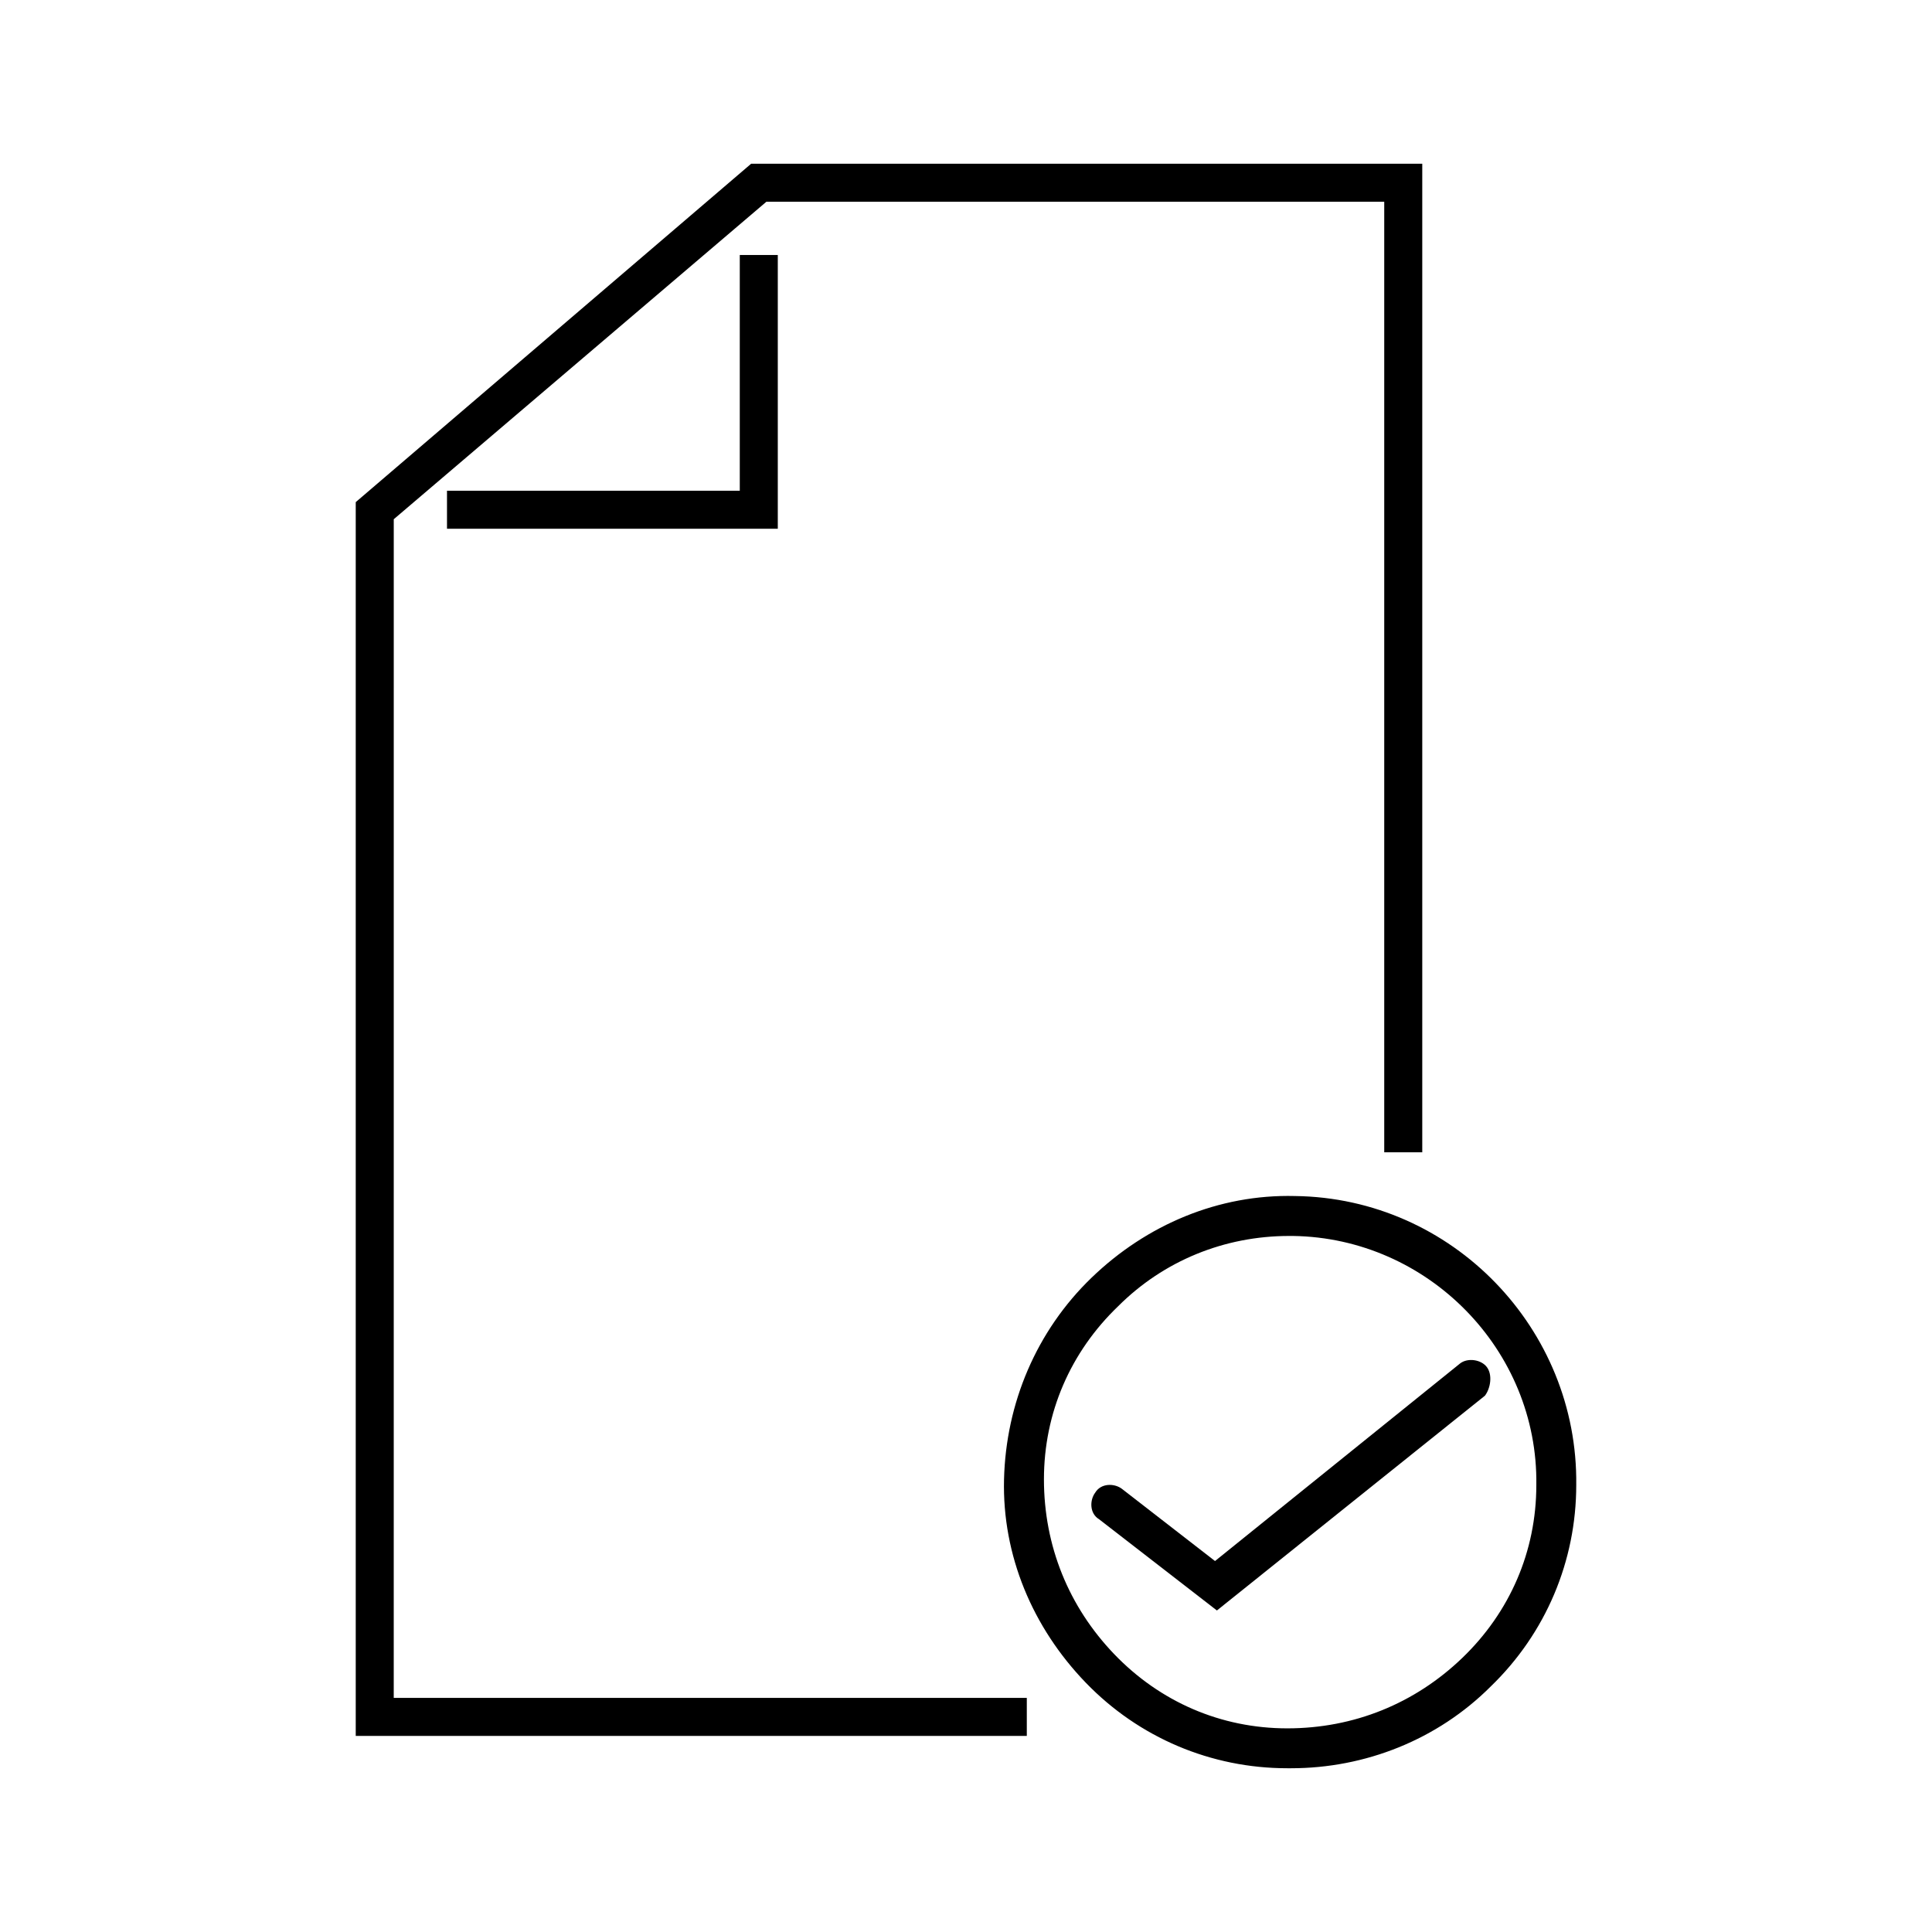 <?xml version="1.0" encoding="UTF-8"?>
<!-- The Best Svg Icon site in the world: iconSvg.co, Visit us! https://iconsvg.co -->
<svg fill="#000000" width="800px" height="800px" version="1.1" viewBox="144 144 512 512" xmlns="http://www.w3.org/2000/svg">
 <g>
  <path d="m248.35 281.6 98.746-84.133h163.74v251.9h10.078v-261.98h-177.85l-104.79 89.68v326.97h177.84v-10.078h-167.77z"/>
  <path d="m340.05 274.05h-77.59v10.074h87.664v-72.547h-10.074z"/>
  <path d="m538.04 506.3c-1.512-2.016-5.039-2.519-7.055-1.008l-64.992 52.398-24.688-19.145c-2.016-1.512-5.543-1.512-7.055 1.008-1.512 2.016-1.512 5.543 1.008 7.055l31.234 24.184 71.039-56.93c1.516-2.019 2.019-5.547 0.508-7.562z"/>
  <path d="m487.16 460.96c-20.152-0.504-39.297 7.559-53.906 21.664s-22.672 33.25-23.176 53.402c-0.504 20.152 7.559 39.297 21.664 53.906s33.25 22.672 53.402 22.672h1.008c19.648 0 38.793-7.559 52.898-21.664 14.609-14.105 22.672-33.25 22.672-53.402 0.508-41.312-32.746-76.074-74.562-76.578zm44.336 122.43c-12.594 12.09-28.719 18.641-46.352 18.641s-33.754-7.055-45.848-19.648c-12.09-12.594-18.641-28.719-18.641-46.352 0-17.633 7.055-33.754 19.648-45.848 12.09-12.09 28.215-18.641 45.344-18.641h1.008c35.77 0.504 64.992 30.23 64.488 66 0 17.633-7.051 33.754-19.648 45.848z"/>
 </g>
</svg>